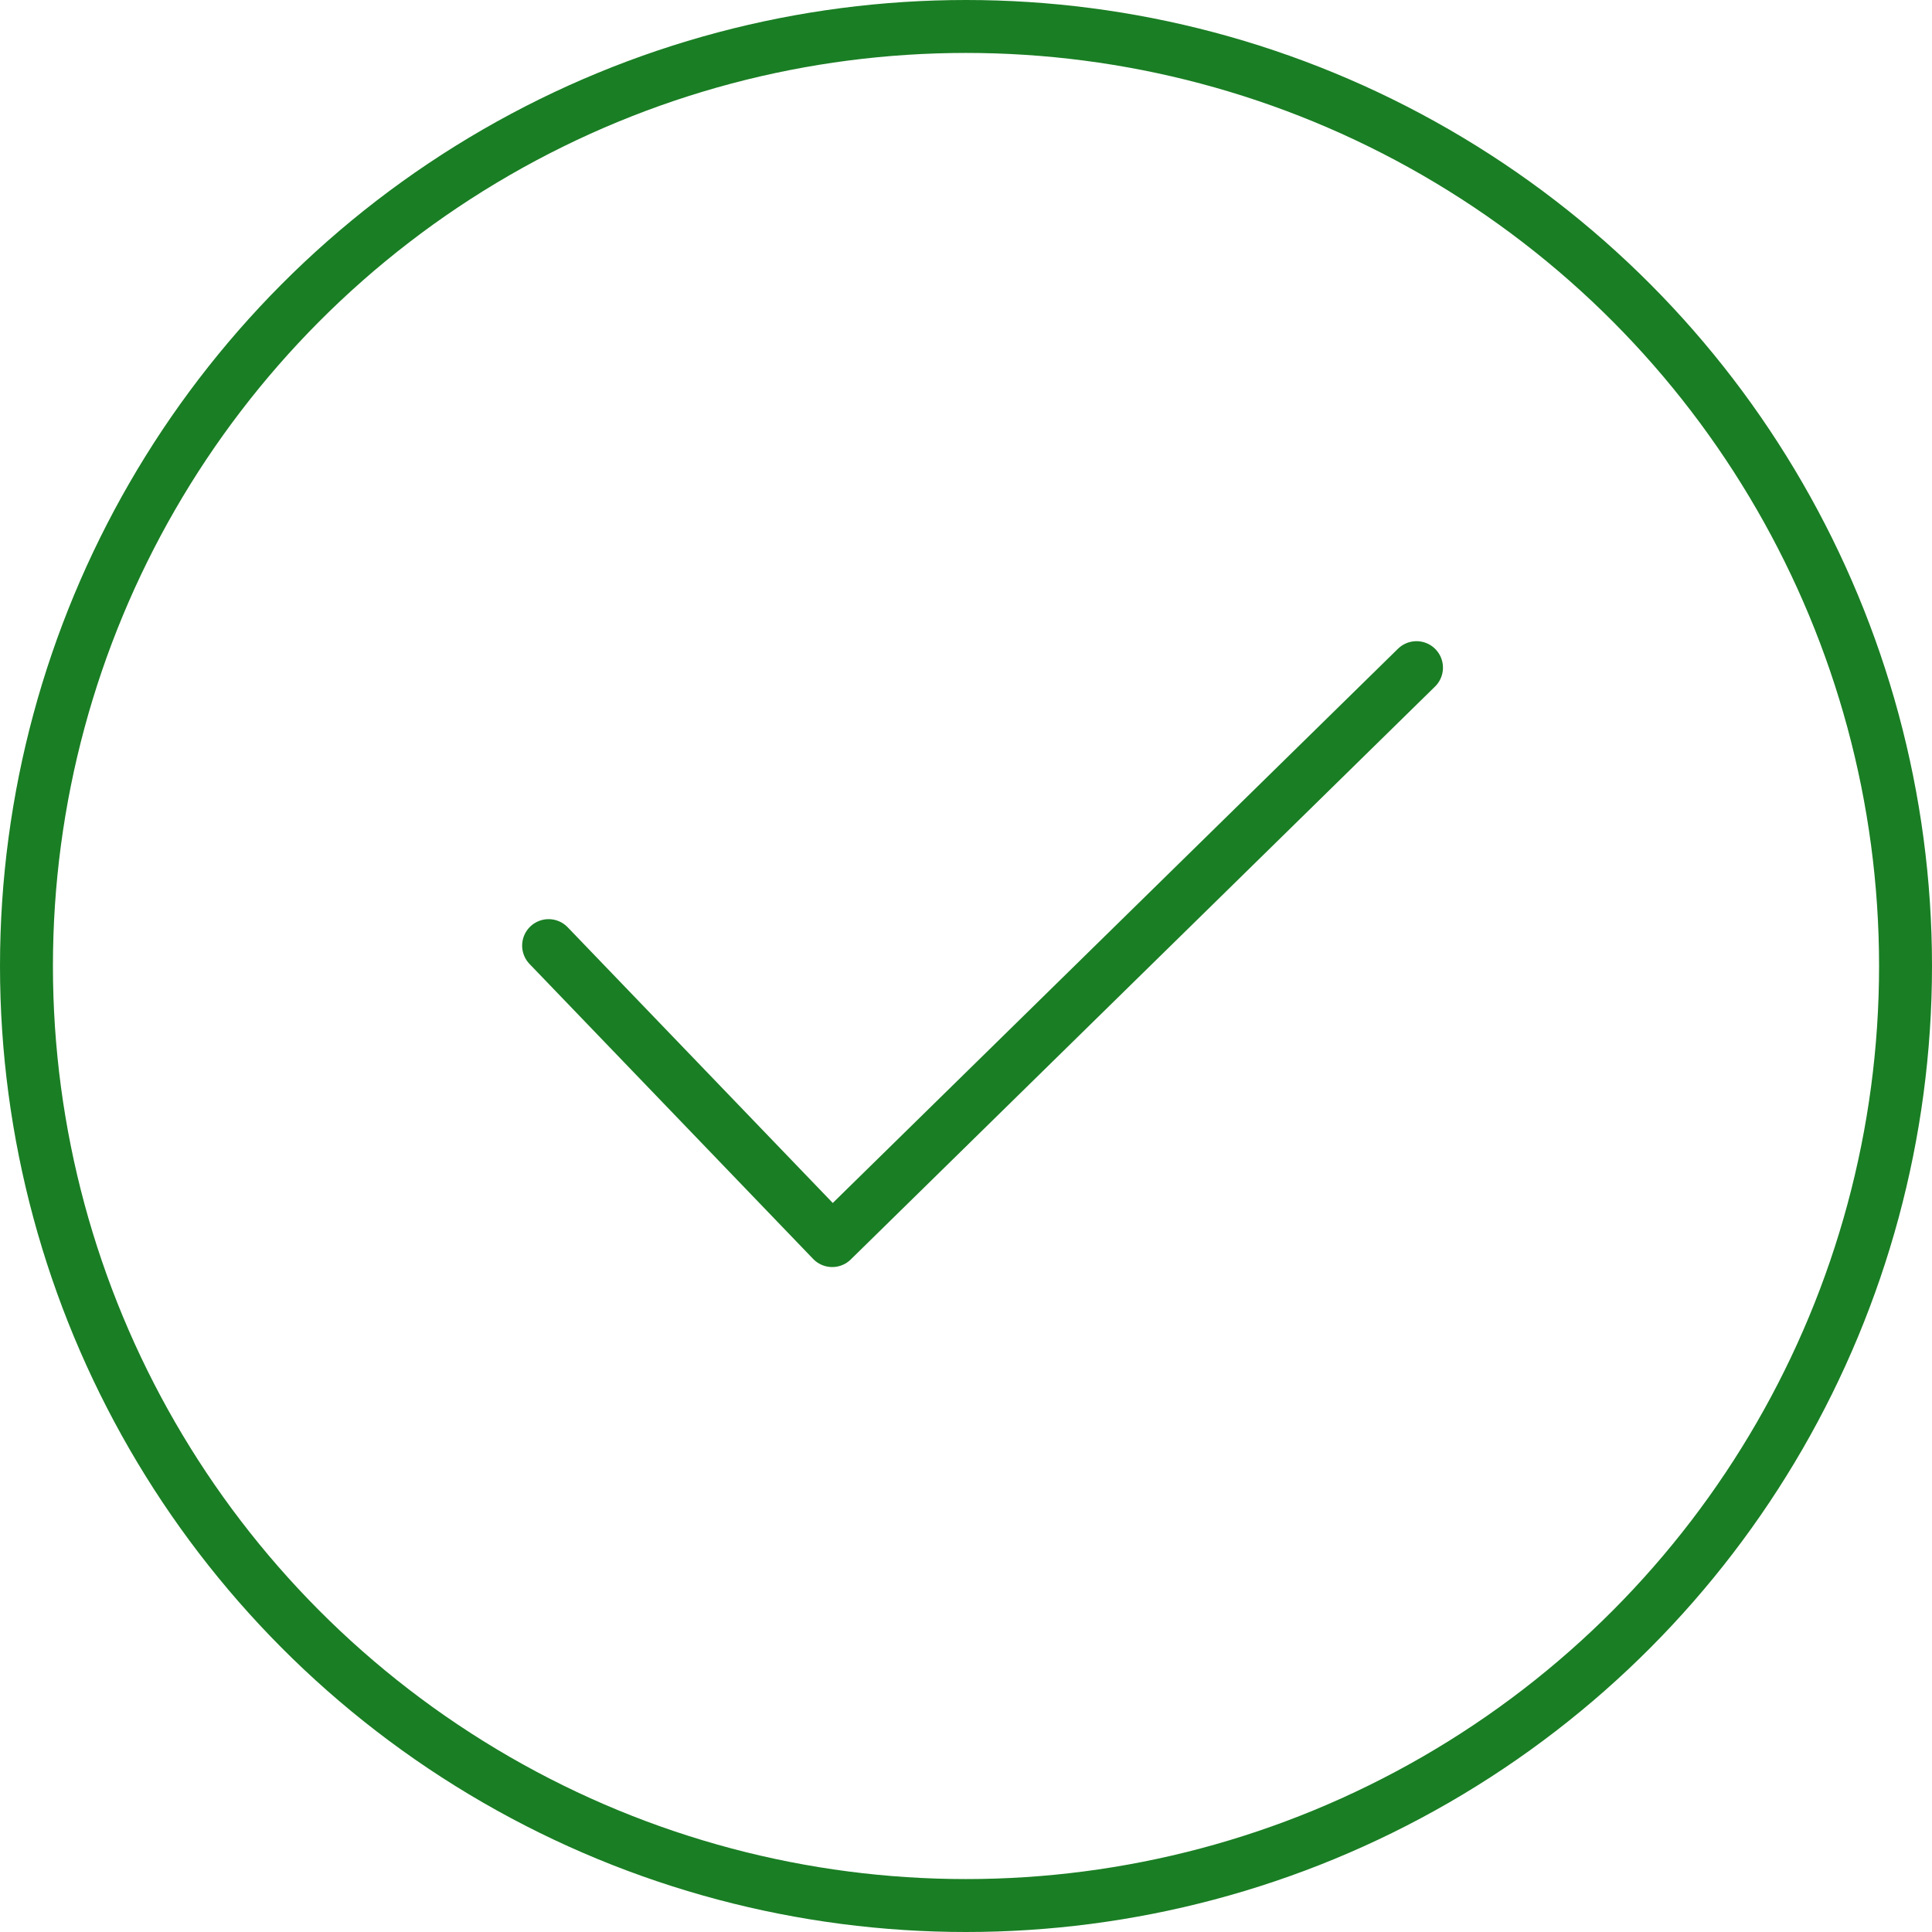 <?xml version="1.0" encoding="UTF-8"?> <svg xmlns="http://www.w3.org/2000/svg" width="73" height="73" viewBox="0 0 73 73" fill="none"> <circle cx="36.5" cy="36.5" r="35.5" stroke="#1A7E24" stroke-width="2"></circle> <path d="M20.729 35.73L31.445 46.875L53.522 25.227" stroke="#1A7E24" stroke-width="2" stroke-linecap="round" stroke-linejoin="round"></path> </svg> 